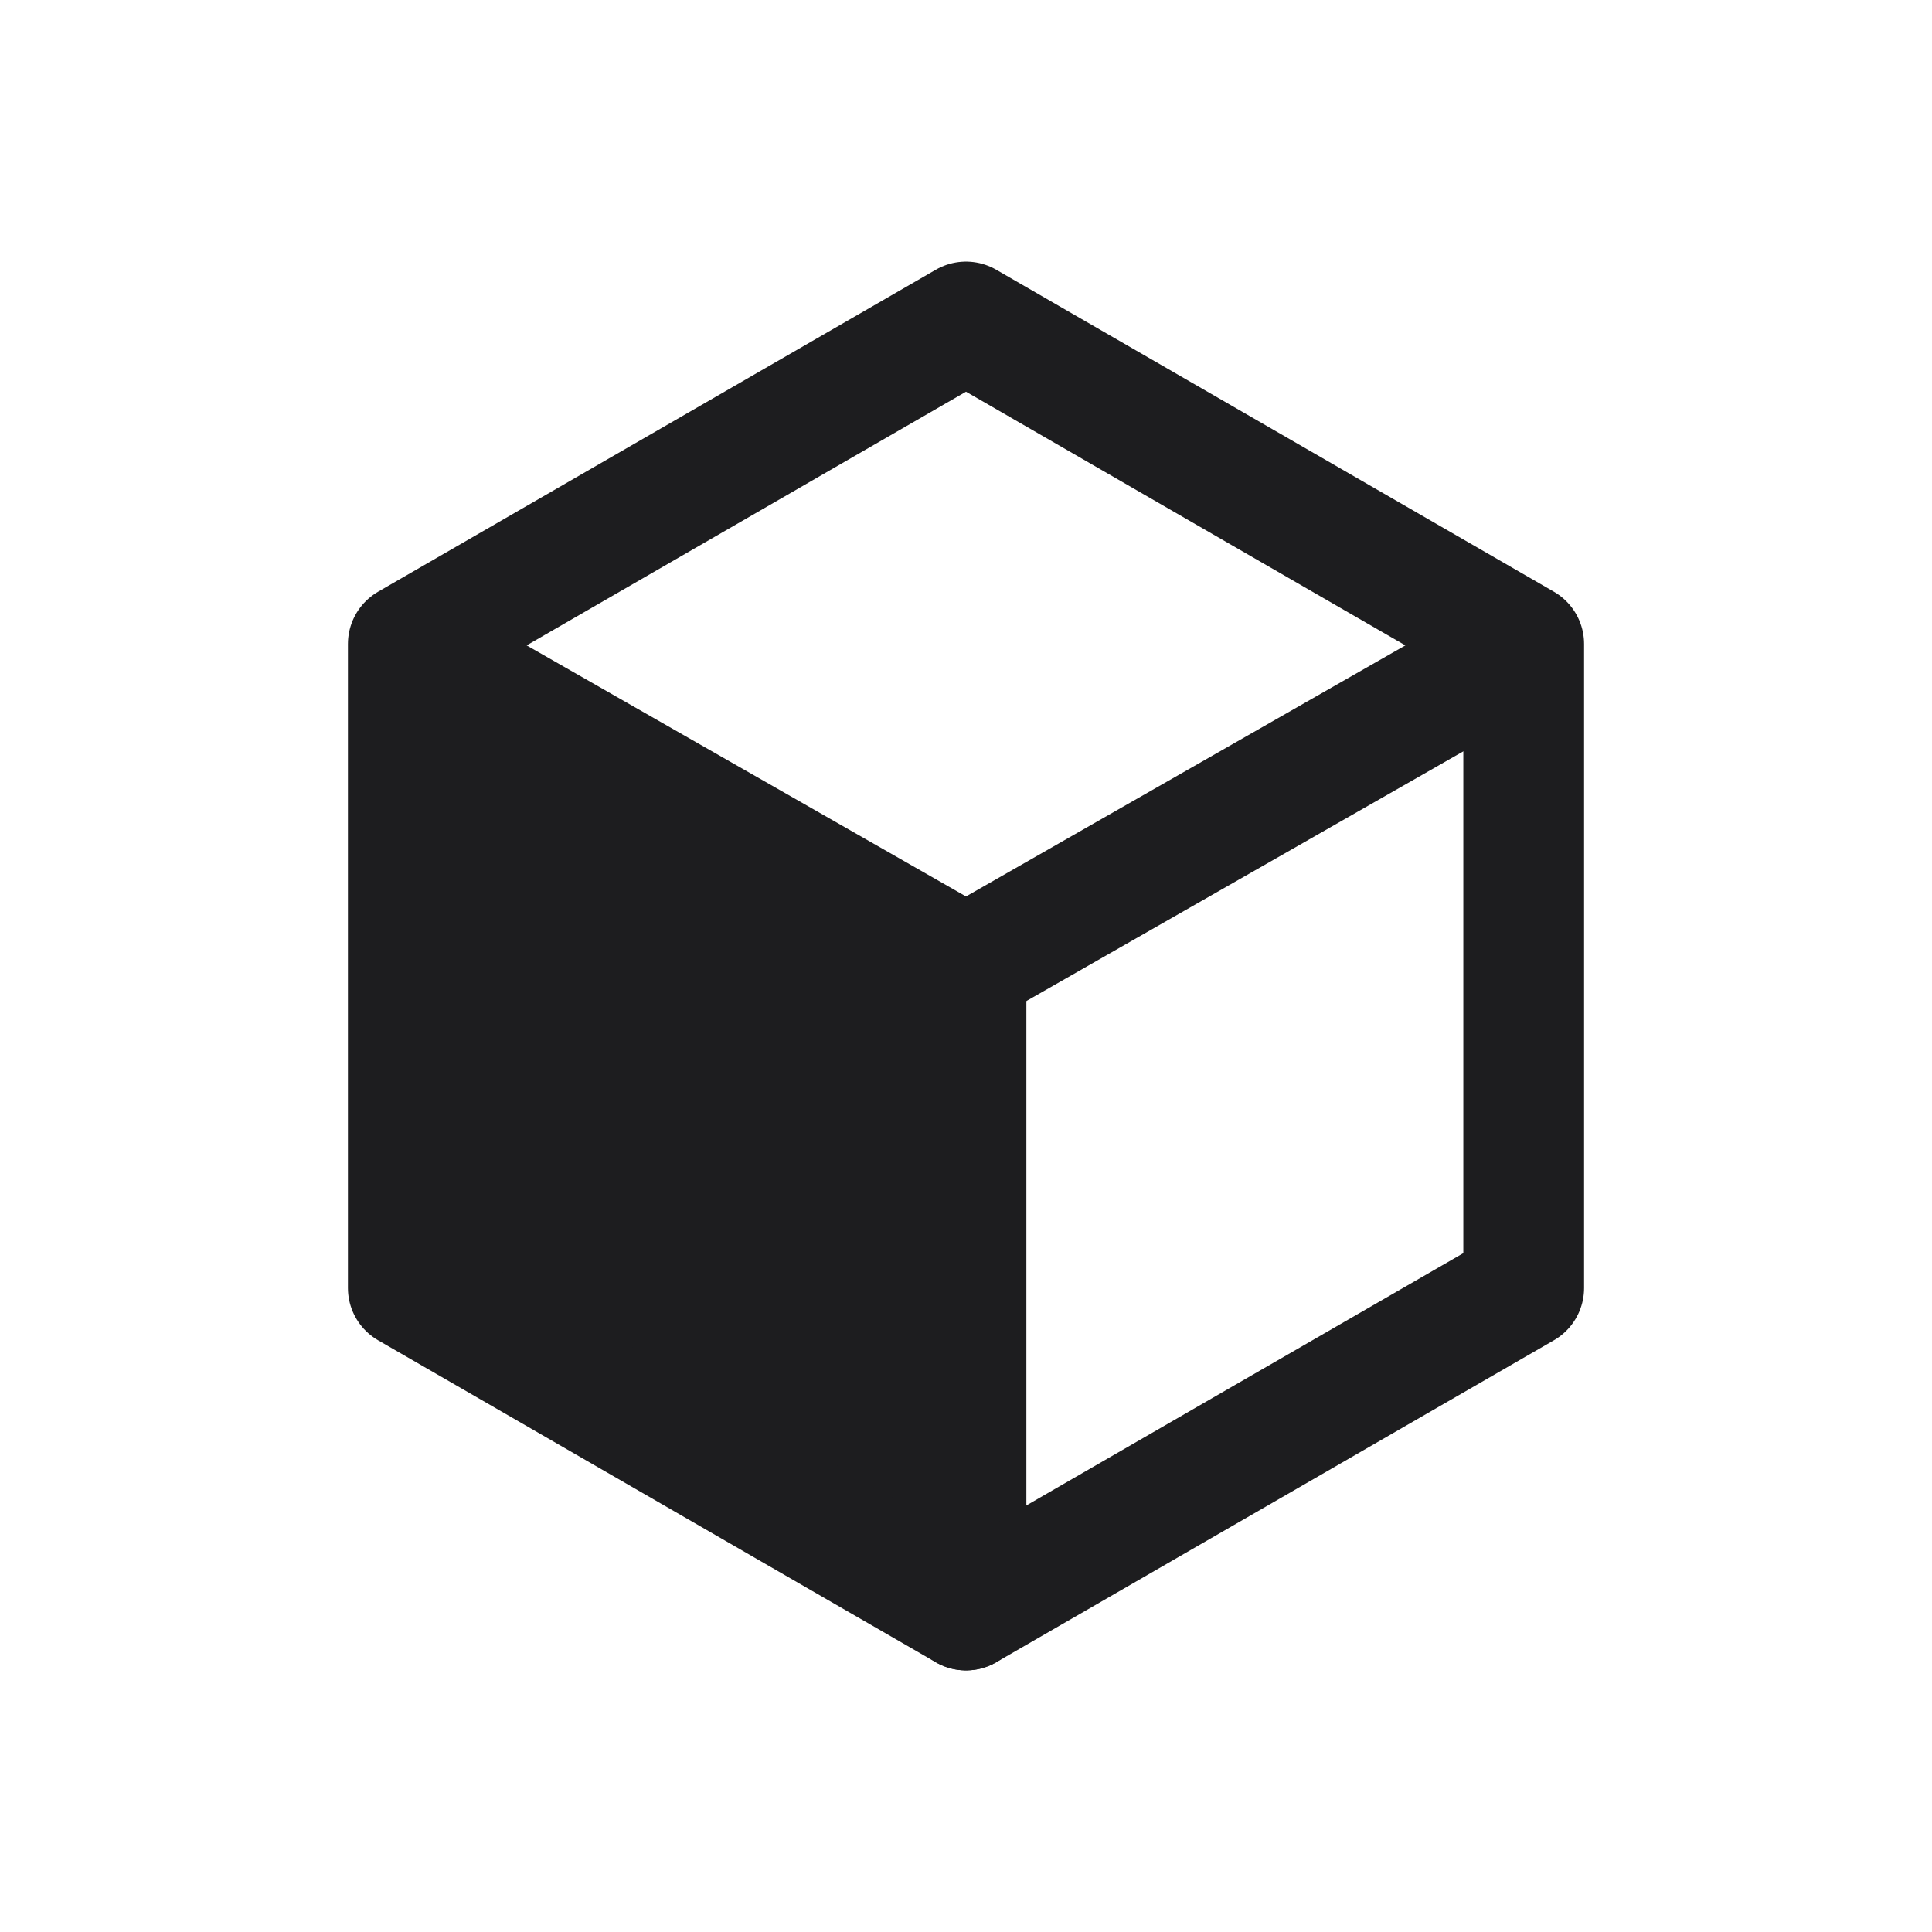<svg width="24" height="24" viewBox="0 0 24 24" fill="none" xmlns="http://www.w3.org/2000/svg">
<g clip-path="url(#clip0_4341_32660)">
<path d="M5 8L12 12L19 8" stroke="#1D1D1F" stroke-width="1.5" stroke-linejoin="round"/>
<path d="M12 20V11.999" stroke="#1D1D1F" stroke-width="1.5" stroke-linecap="round" stroke-linejoin="round"/>
<path d="M5 8L12 11.999V20L5 16V8Z" fill="#1D1D1F"/>
<path d="M12 4L18.928 8V16L12 20L5.072 16V8L12 4Z" stroke="#1D1D1F" stroke-width="1.5" stroke-linecap="round" stroke-linejoin="round"/>
</g>
<defs>
<clipPath id="clip0_4341_32660">
<rect width="24" height="24" fill="white"/>
</clipPath>
</defs>
</svg>
